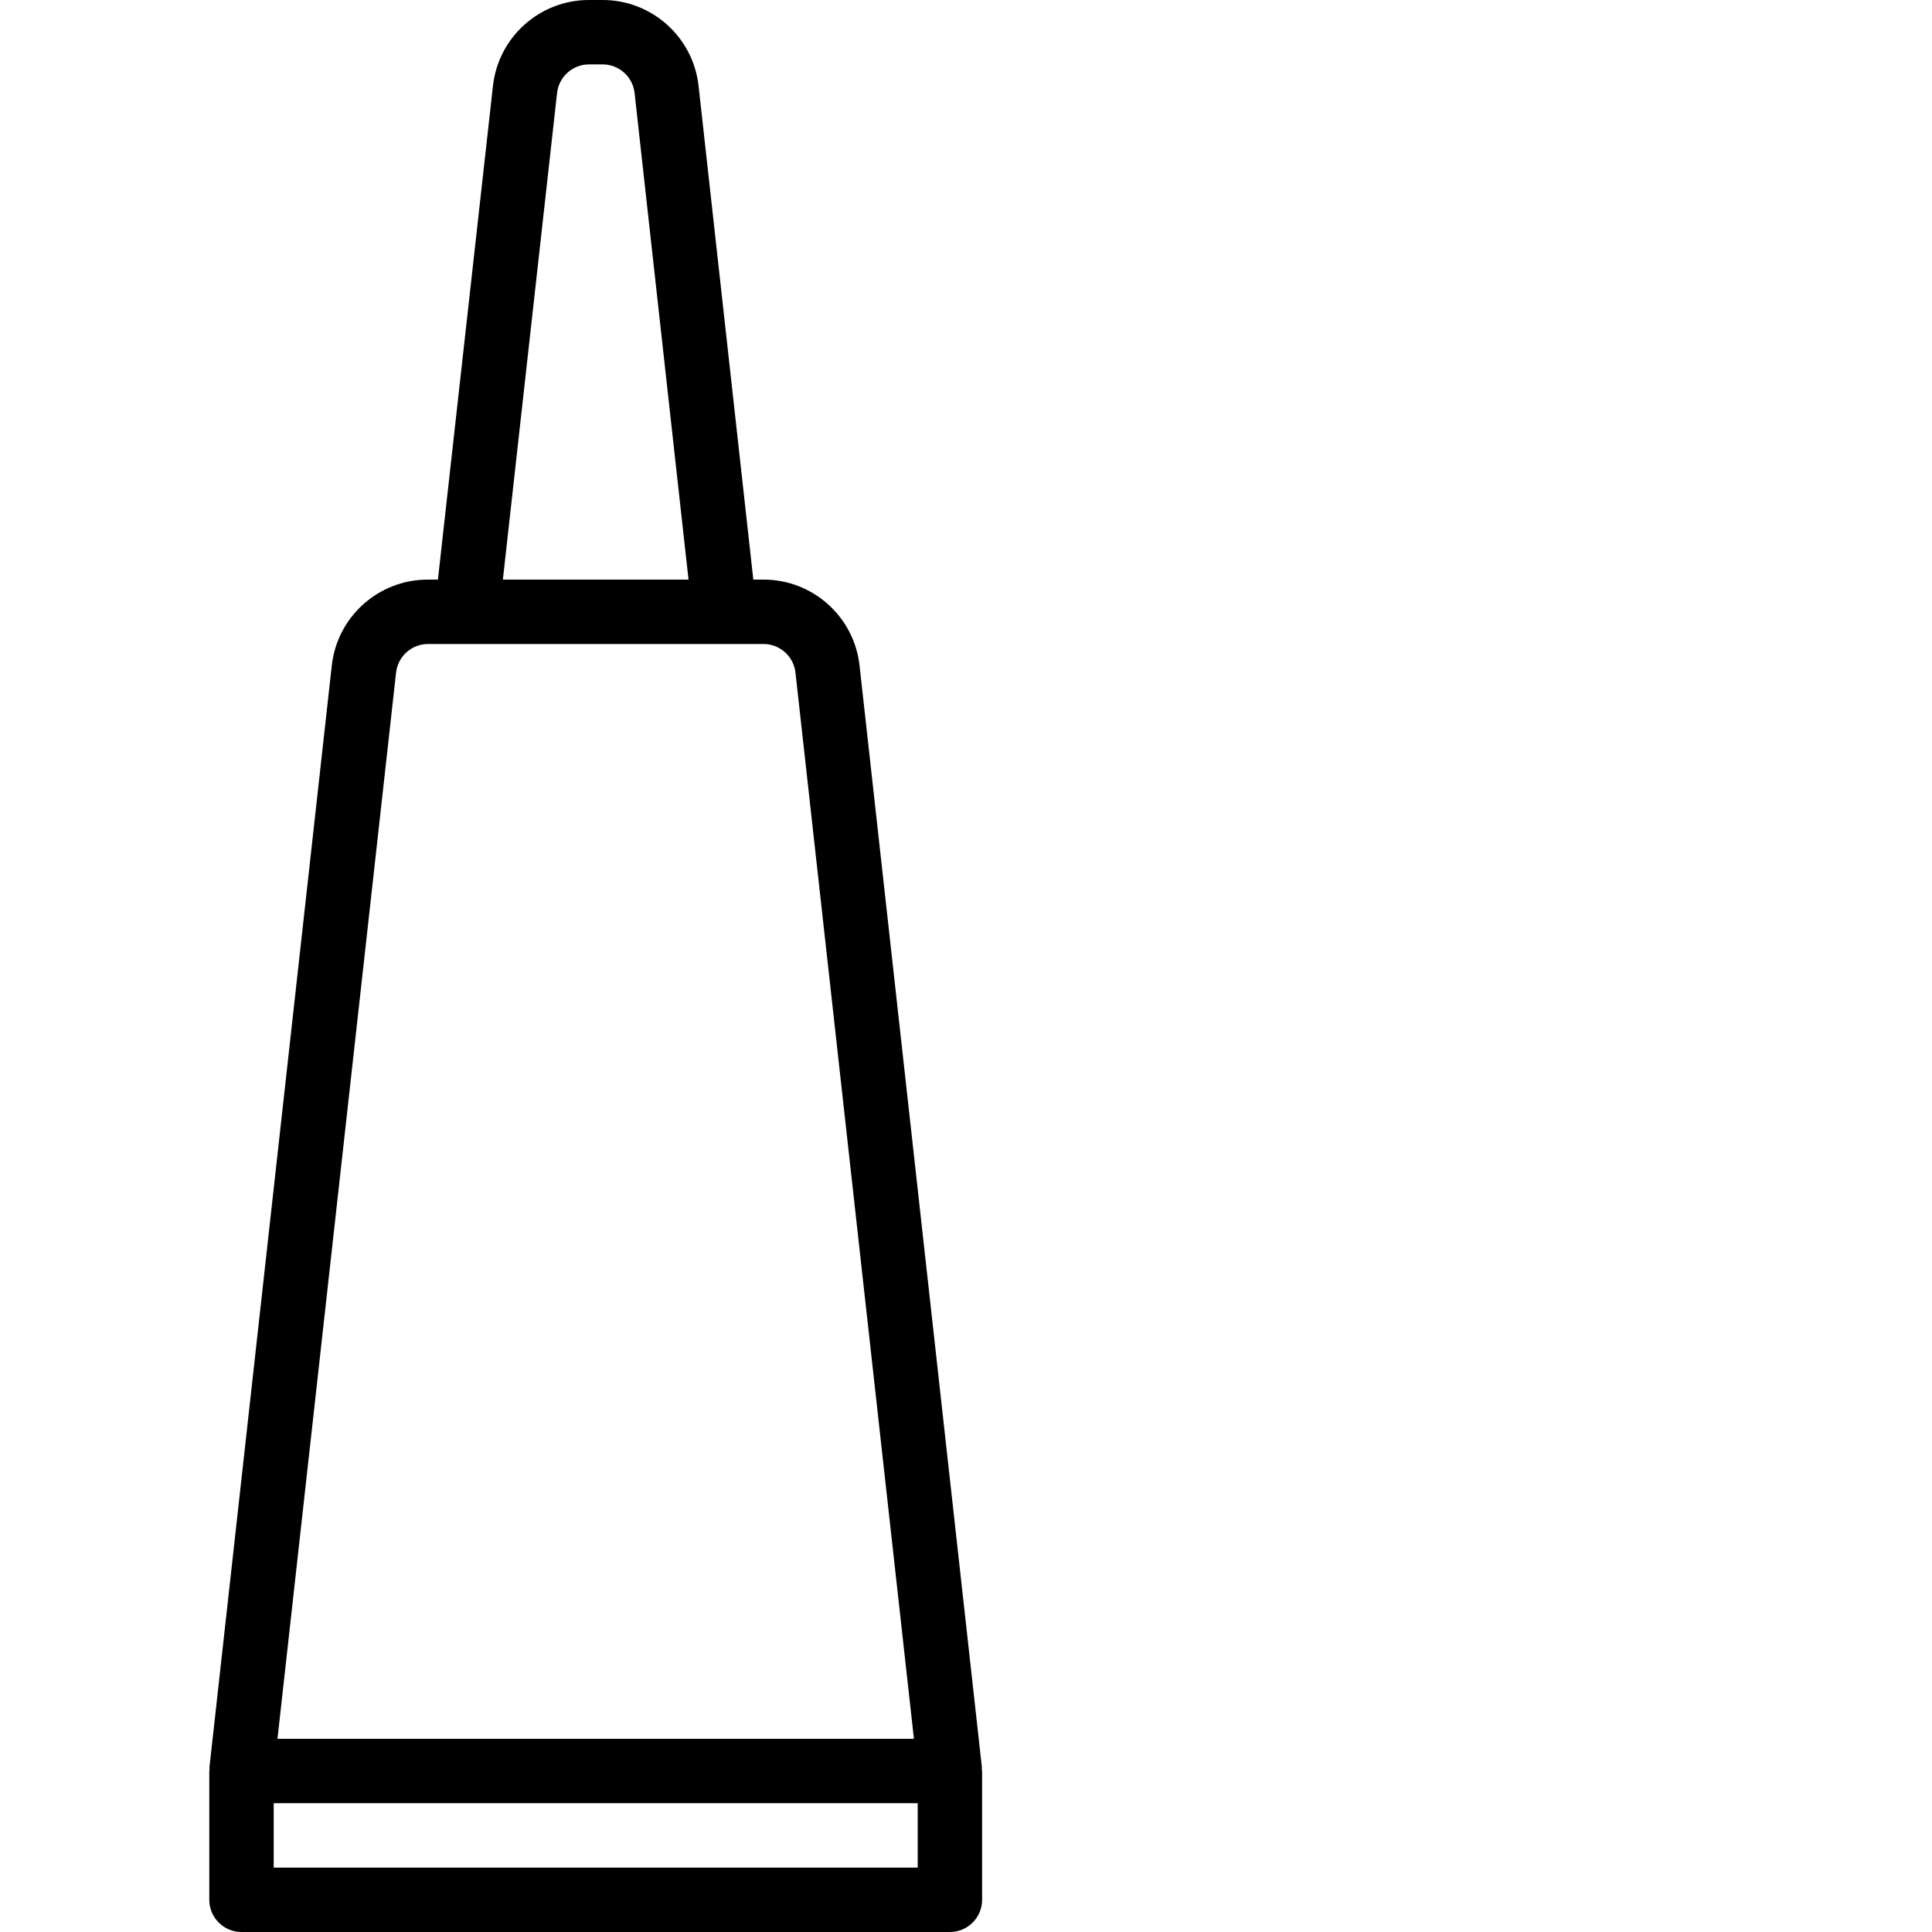<svg height="480pt" viewBox="-144 0 480 480" width="480pt" xmlns="http://www.w3.org/2000/svg"><path d="m192 8c0-4.418-3.582-8-8-8h-176c-4.418 0-8 3.582-8 8v32c.023.152.055.305.098.457 0 .145-.066.277-.051.422l30.402 273.77c1.348 12.16 11.633 21.359 23.871 21.352h2.52l13.602 122.648c1.348 12.164 11.637 21.363 23.879 21.352h3.359c12.227-.004 22.5-9.199 23.848-21.352l13.672-122.648h2.52c12.23-.004 22.5-9.199 23.848-21.352l30.402-273.77c0-.145-.059-.277-.047-.422.031-.152.059-.305.078-.457zm-176 8h160v16h-160zm89.602 440.879c-.449 4.055-3.875 7.121-7.953 7.121h-3.359c-4.078 0-7.504-3.066-7.953-7.121l-13.398-120.879h46.125zm40-144c-.449 4.055-3.875 7.121-7.953 7.121h-83.328c-4.078 0-7.504-3.066-7.953-7.121l-29.43-264.879h158.125zm0 0" transform="rotate(180,50,240)"/></svg>